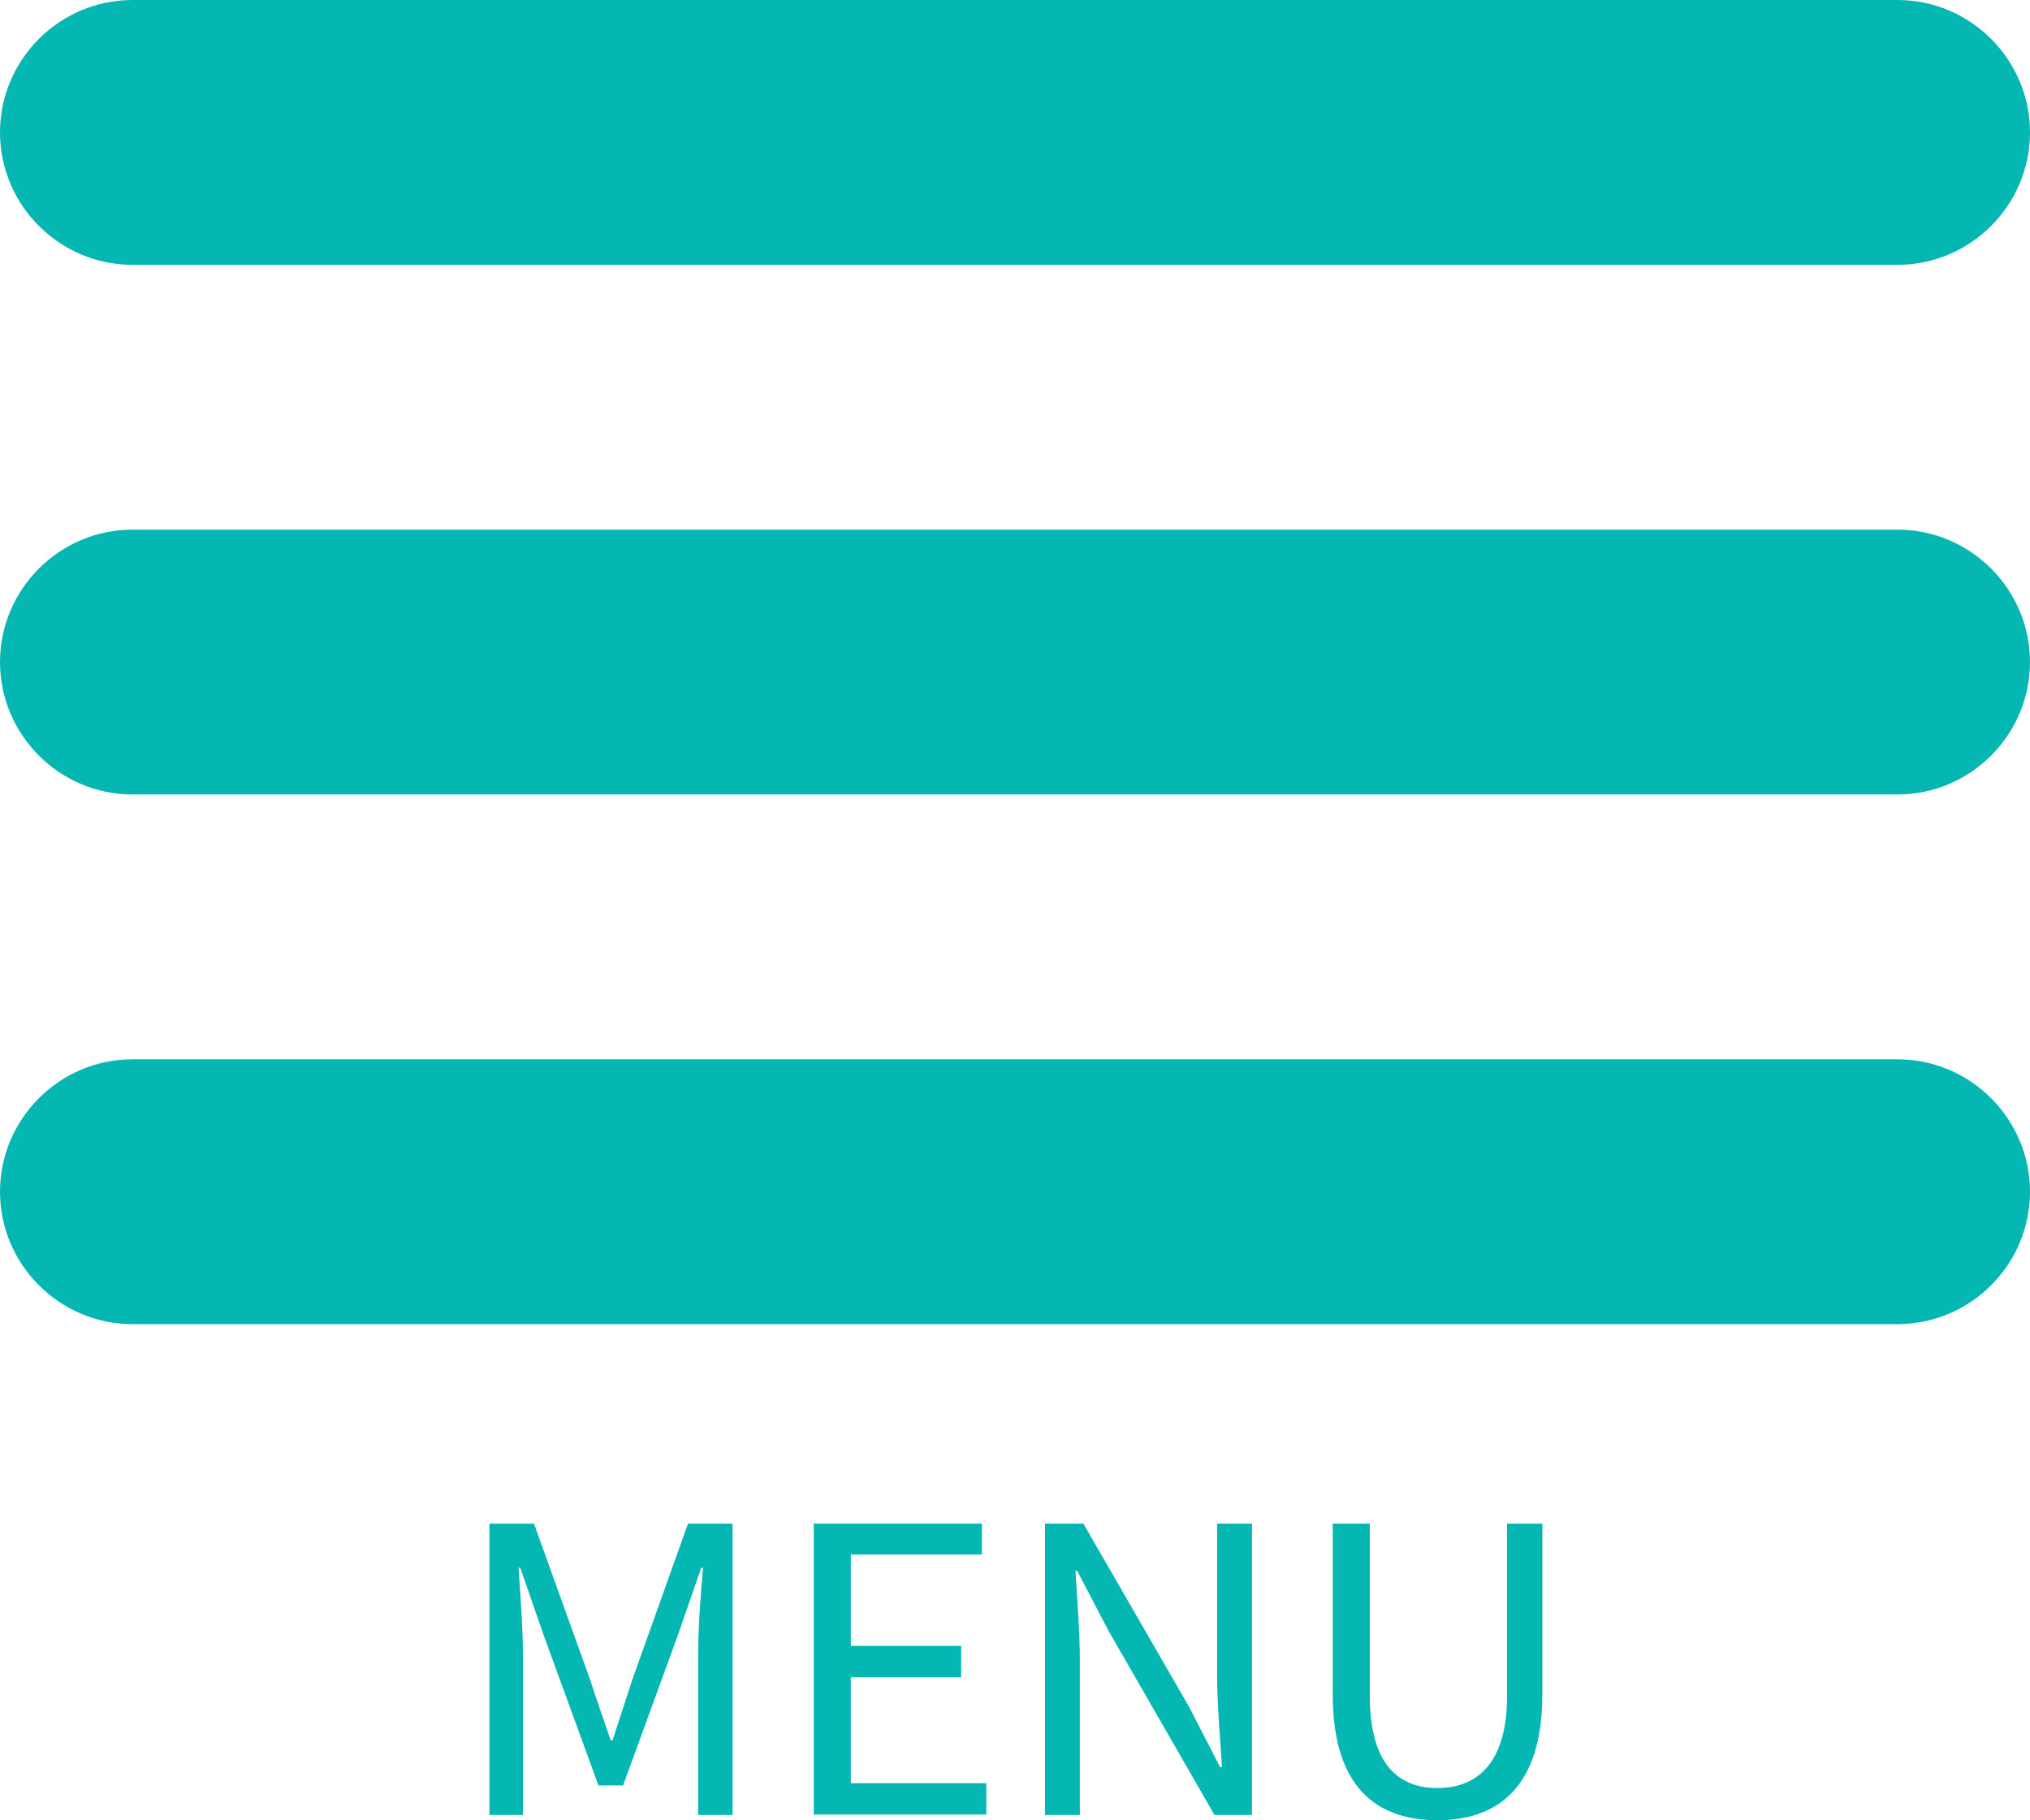 <svg xmlns="http://www.w3.org/2000/svg" viewBox="0 0 46 41.24"><path d="M11.09 34.52h1.01l1.27 3.53c.15.46.31.92.47 1.38h.04l.45-1.38 1.26-3.53h1.01v6.6h-.78v-3.66c0-.57.06-1.37.11-1.94h-.04l-.52 1.5-1.25 3.43h-.56l-1.25-3.43-.52-1.5h-.04c.04.58.1 1.38.1 1.94v3.66h-.76v-6.6zm7.35 0h3.81v.7h-2.97v2.07h2.5V38h-2.5v2.4h3.07v.71h-3.91v-6.6zm5.25 0h.86l2.4 4.16.7 1.36h.04c-.04-.67-.11-1.4-.11-2.09v-3.43h.79v6.6h-.85l-2.4-4.17-.71-1.36h-.04c.04.67.1 1.37.1 2.06v3.47h-.79v-6.6zm6.51 3.87v-3.87h.84v3.9c0 1.59.68 2.09 1.53 2.09s1.58-.5 1.58-2.09v-3.9h.8v3.87c0 2.12-1.03 2.85-2.38 2.85s-2.37-.72-2.37-2.85zM46 3c0 1.65-1.35 3-3 3H3C1.35 6 0 4.65 0 3s1.35-3 3-3h40c1.65 0 3 1.35 3 3zm0 12c0 1.65-1.35 3-3 3H3c-1.65 0-3-1.35-3-3s1.35-3 3-3h40c1.65 0 3 1.35 3 3zm0 12c0 1.65-1.35 3-3 3H3c-1.65 0-3-1.35-3-3s1.35-3 3-3h40c1.65 0 3 1.35 3 3z" fill="#04b7b2"/></svg>